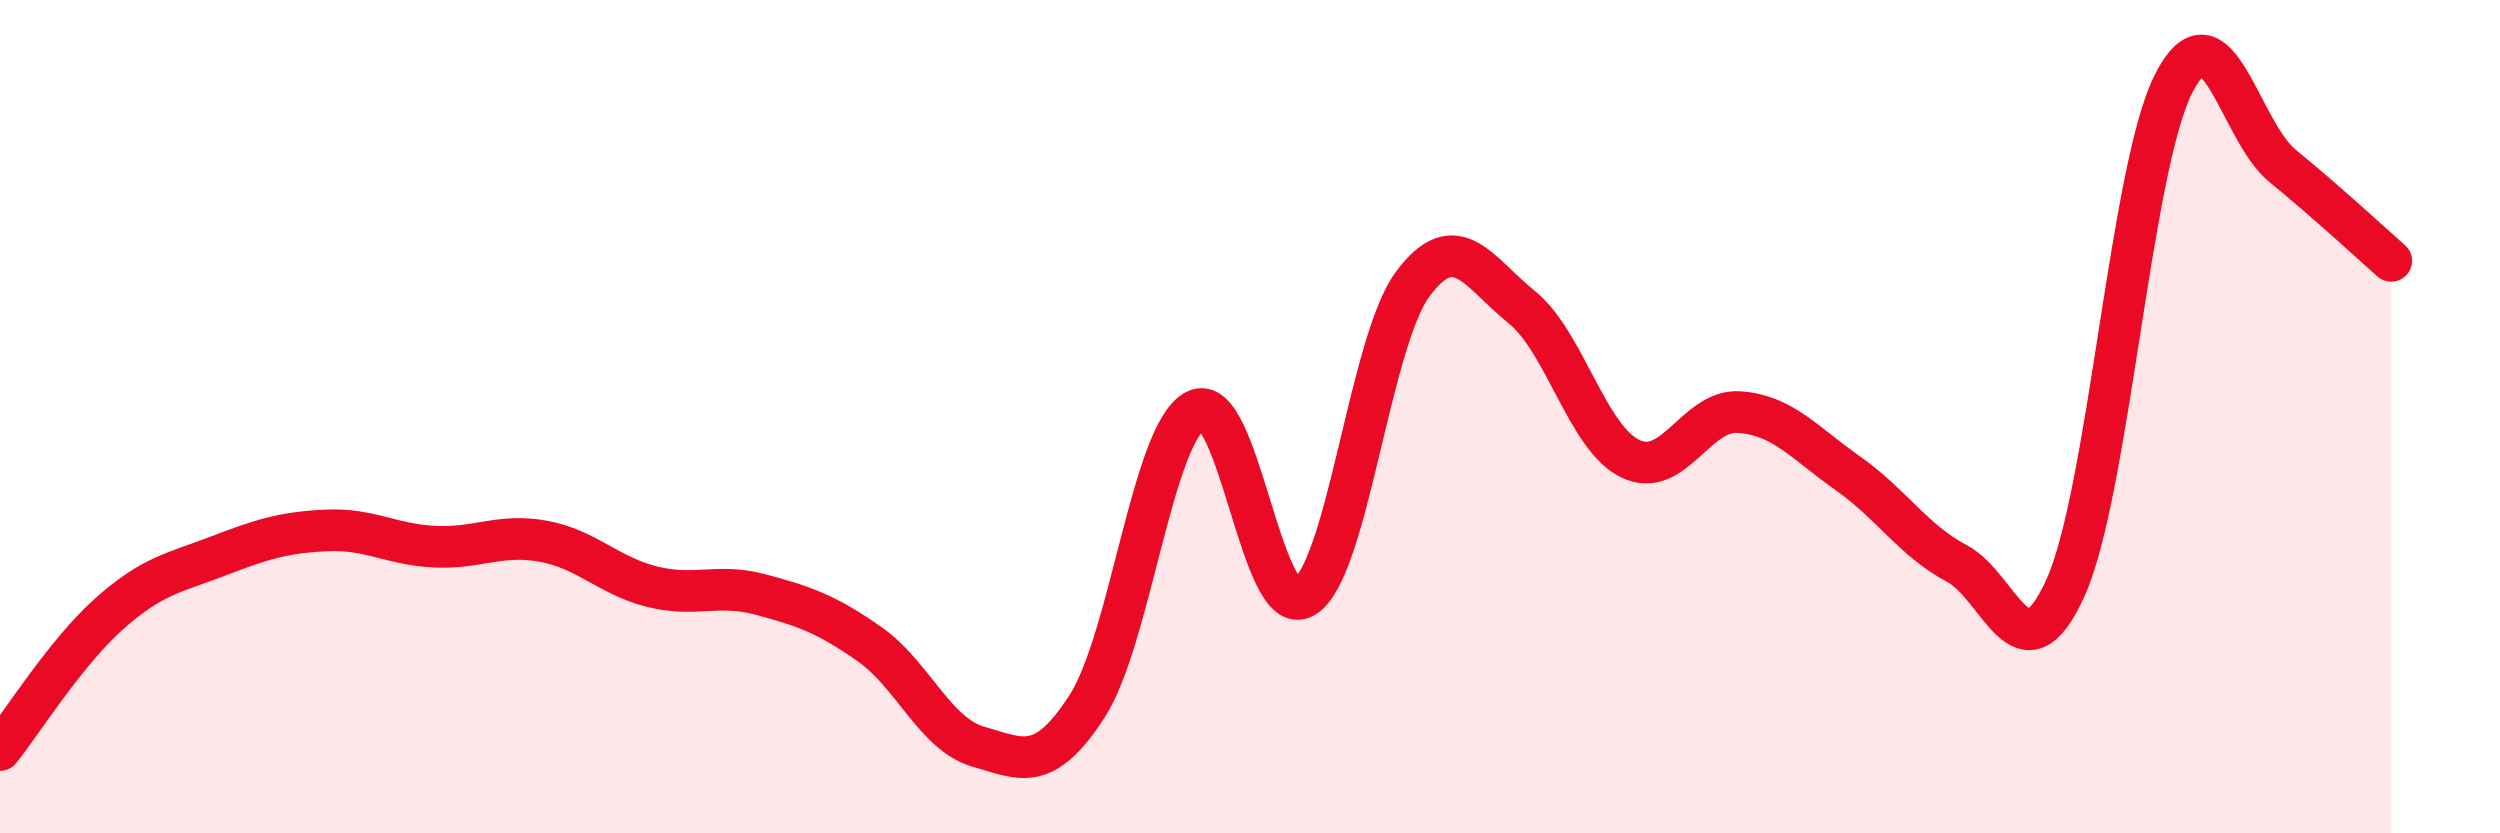 
    <svg width="60" height="20" viewBox="0 0 60 20" xmlns="http://www.w3.org/2000/svg">
      <path
        d="M 0,18 C 0.52,17.35 1.57,15.67 2.61,14.74 C 3.65,13.81 4.18,13.75 5.22,13.35 C 6.26,12.95 6.79,12.78 7.83,12.73 C 8.87,12.68 9.39,13.07 10.43,13.12 C 11.47,13.17 12,12.8 13.04,12.99 C 14.08,13.18 14.61,13.82 15.65,14.08 C 16.69,14.34 17.22,13.99 18.26,14.27 C 19.3,14.55 19.83,14.73 20.87,15.46 C 21.91,16.19 22.44,17.62 23.48,17.92 C 24.52,18.22 25.05,18.56 26.09,16.95 C 27.13,15.34 27.66,10.37 28.7,9.85 C 29.74,9.33 30.26,14.94 31.3,14.33 C 32.34,13.72 32.87,8.2 33.91,6.81 C 34.95,5.42 35.48,6.53 36.52,7.37 C 37.56,8.21 38.09,10.51 39.13,11.01 C 40.17,11.51 40.7,9.82 41.74,9.89 C 42.78,9.96 43.31,10.63 44.35,11.36 C 45.39,12.09 45.92,12.97 46.96,13.52 C 48,14.07 48.53,16.41 49.57,14.11 C 50.61,11.81 51.13,4.03 52.17,2 C 53.21,-0.03 53.74,3.13 54.78,3.98 C 55.82,4.83 56.87,5.8 57.39,6.26L57.39 20L0 20Z"
        fill="#EB0A25"
        opacity="0.1"
        stroke-linecap="round"
        stroke-linejoin="round"
      />
      <path
        d="M 0,18 C 0.52,17.35 1.57,15.67 2.61,14.74 C 3.65,13.81 4.18,13.75 5.22,13.35 C 6.26,12.95 6.79,12.78 7.83,12.73 C 8.87,12.68 9.39,13.07 10.43,13.12 C 11.47,13.17 12,12.8 13.04,12.99 C 14.08,13.18 14.61,13.82 15.65,14.08 C 16.69,14.34 17.22,13.99 18.26,14.27 C 19.3,14.55 19.83,14.73 20.87,15.46 C 21.91,16.19 22.44,17.62 23.48,17.92 C 24.52,18.22 25.05,18.56 26.09,16.95 C 27.13,15.34 27.66,10.37 28.7,9.85 C 29.74,9.33 30.26,14.94 31.3,14.33 C 32.34,13.72 32.87,8.2 33.91,6.81 C 34.95,5.42 35.48,6.53 36.52,7.37 C 37.56,8.21 38.09,10.51 39.13,11.01 C 40.17,11.51 40.7,9.82 41.74,9.89 C 42.78,9.96 43.31,10.63 44.35,11.36 C 45.39,12.09 45.92,12.97 46.96,13.52 C 48,14.07 48.53,16.41 49.57,14.11 C 50.61,11.81 51.13,4.03 52.17,2 C 53.21,-0.03 53.74,3.13 54.78,3.98 C 55.82,4.83 56.87,5.8 57.39,6.26"
        stroke="#EB0A25"
        stroke-width="1"
        fill="none"
        stroke-linecap="round"
        stroke-linejoin="round"
      />
    </svg>
  